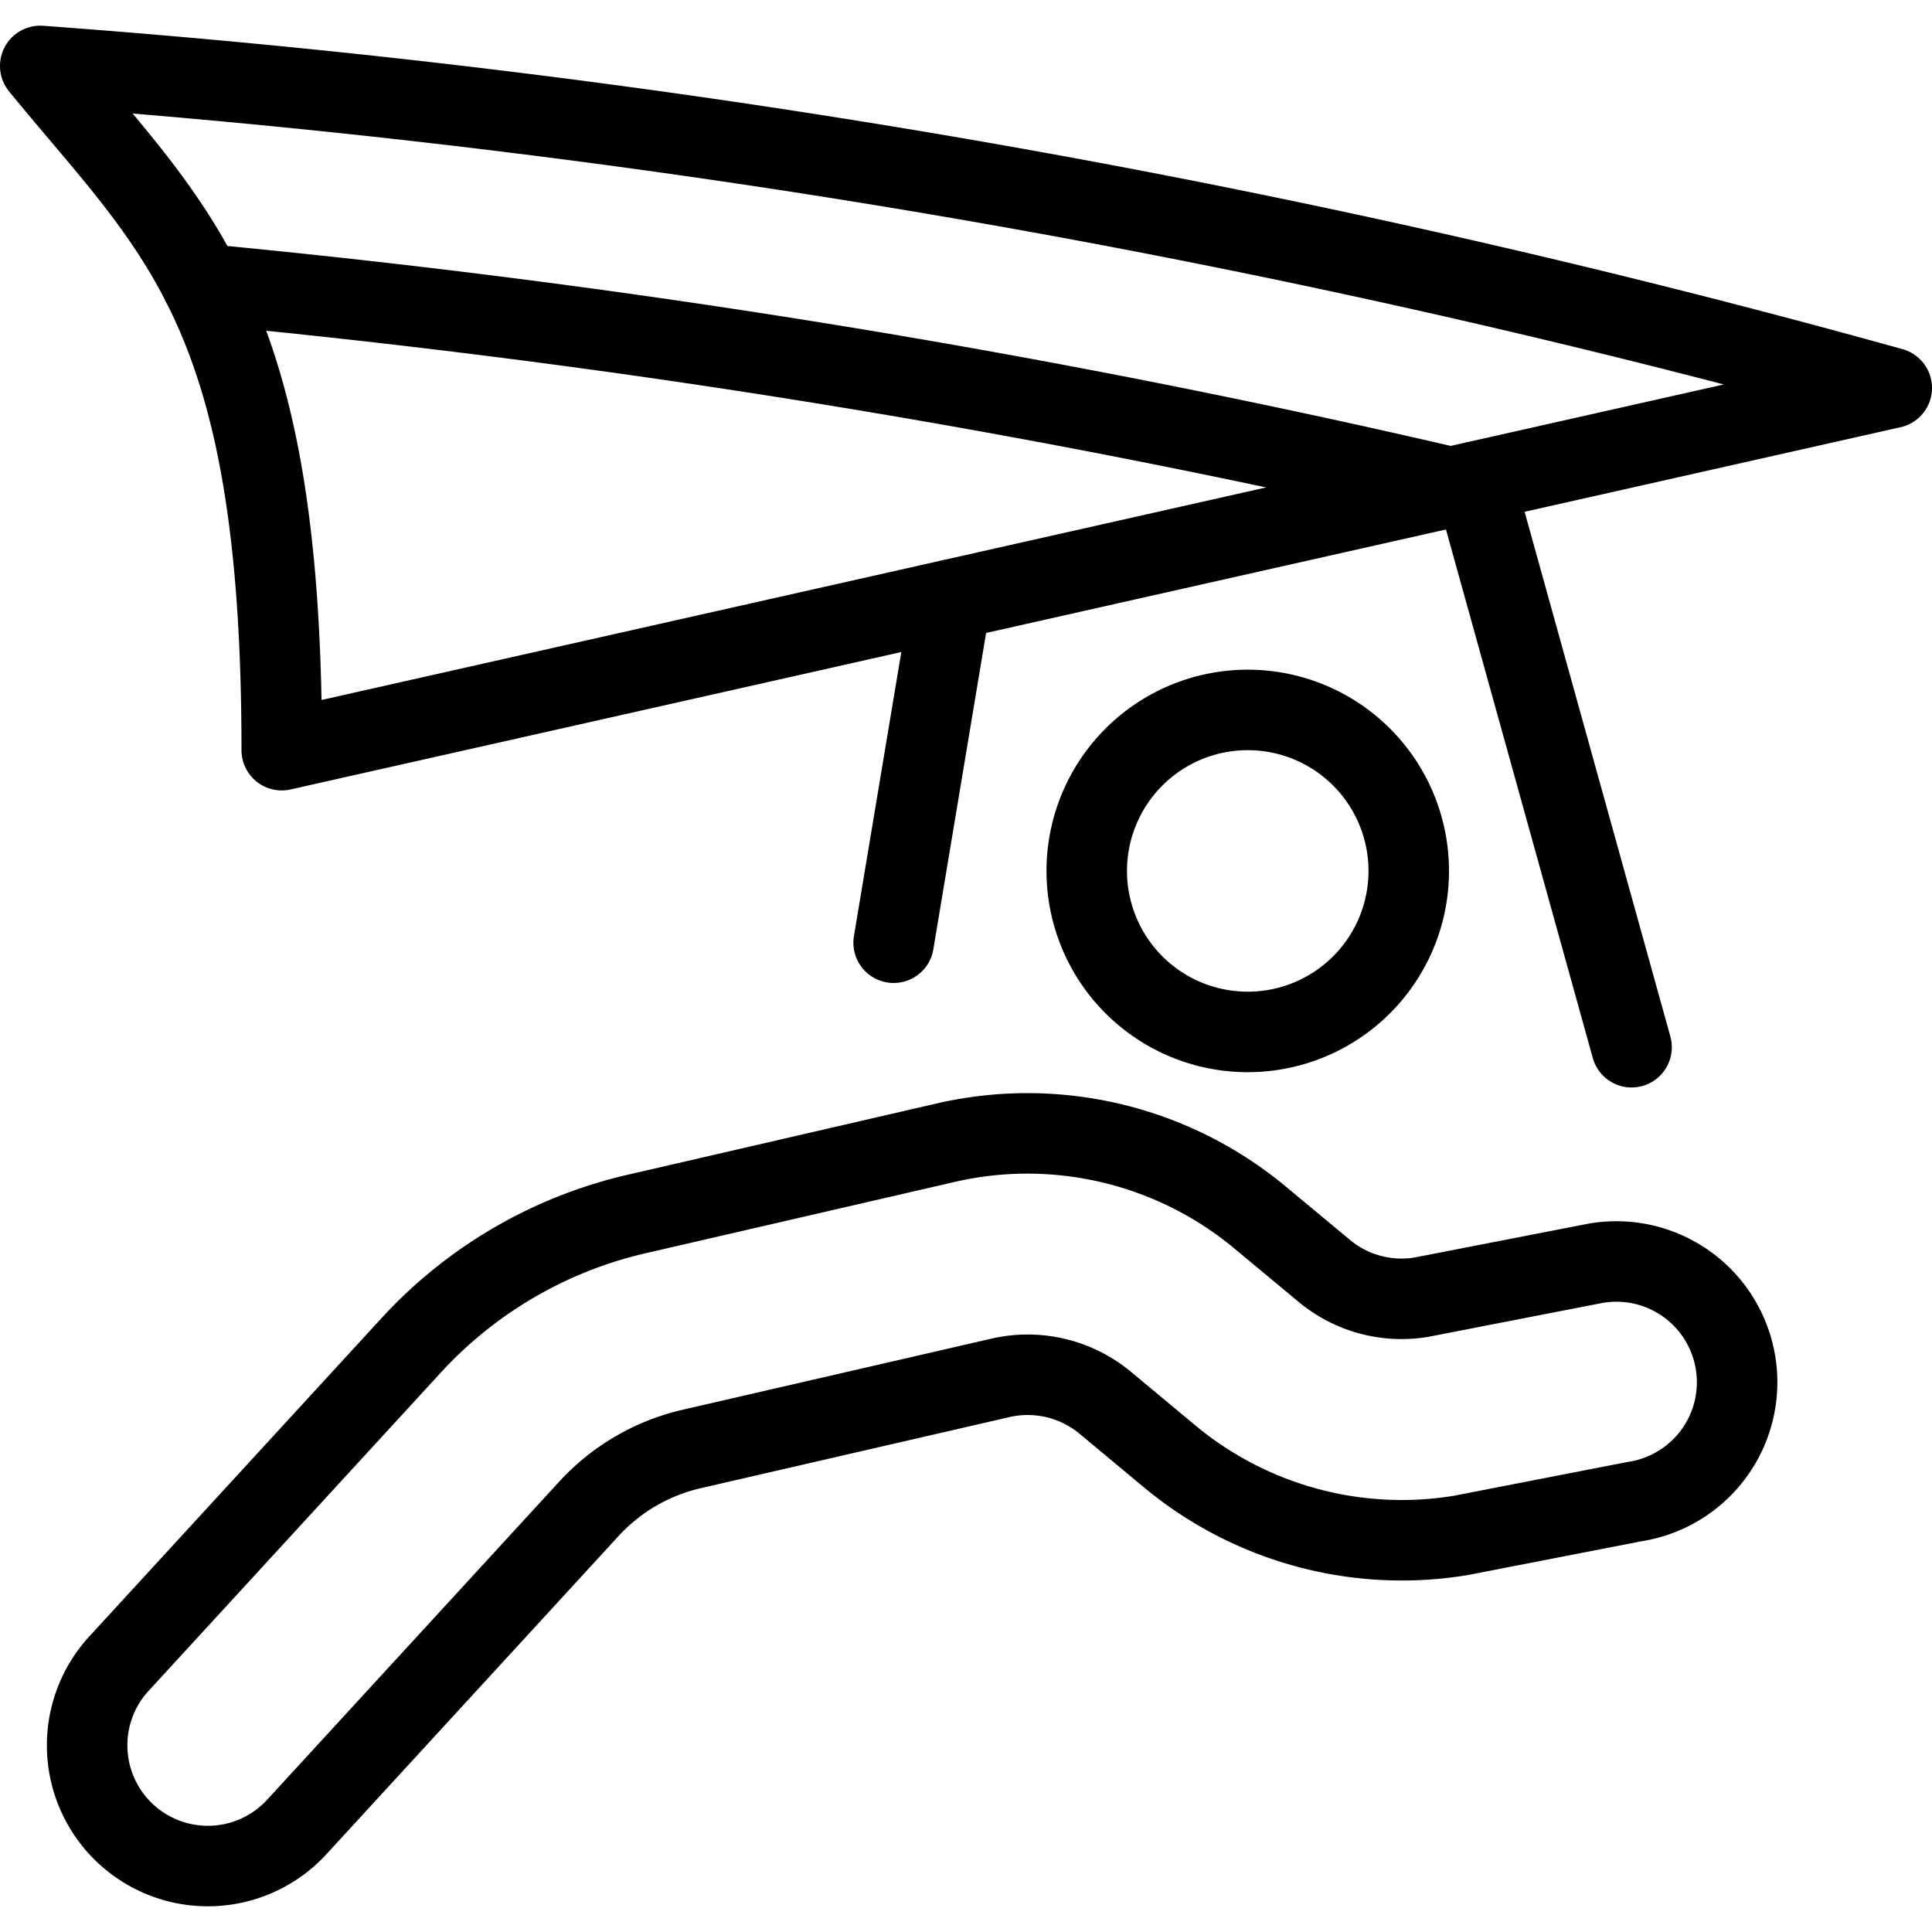 <svg viewBox="0 0 24 24" xmlns="http://www.w3.org/2000/svg"><g transform="matrix(1,0,0,1,0,0)"><path d="M1.568,22.786a1.5,1.5,0,0,1-.091-2.119L5.1,16.721a5.472,5.472,0,0,1,2.816-1.642l3.84-.886a4.519,4.519,0,0,1,3.893.928l.8.665a1.5,1.5,0,0,0,1.208.328l2.158-.42a1.5,1.5,0,1,1,.493,2.959l-2.158.42a4.511,4.511,0,0,1-3.621-.982l-.8-.666a1.509,1.509,0,0,0-1.3-.309L8.591,18a2.493,2.493,0,0,0-1.28.748L3.688,22.694A1.5,1.5,0,0,1,1.568,22.786Z" fill="none" stroke="#000000" stroke-linecap="round" stroke-linejoin="round"></path><path d="M3.5,9.319l20-4.5a117.954,117.954,0,0,0-23-4C2.184,2.88,3.5,3.819,3.5,9.319Z" fill="none" stroke="#000000" stroke-linecap="round" stroke-linejoin="round"></path><path d="M18.019,6.052A117.568,117.568,0,0,0,2.51,3.528" fill="none" stroke="#000000" stroke-linecap="round" stroke-linejoin="round"></path><path d="M11.812 7.449L11.101 11.711" fill="none" stroke="#000000" stroke-linecap="round" stroke-linejoin="round"></path><path d="M18.317 5.986L20.268 13.009" fill="none" stroke="#000000" stroke-linecap="round" stroke-linejoin="round"></path><path d="M13.500 10.819 A2.000 2.000 0 1 0 17.500 10.819 A2.000 2.000 0 1 0 13.500 10.819 Z" fill="none" stroke="#000000" stroke-linecap="round" stroke-linejoin="round"></path></g></svg>